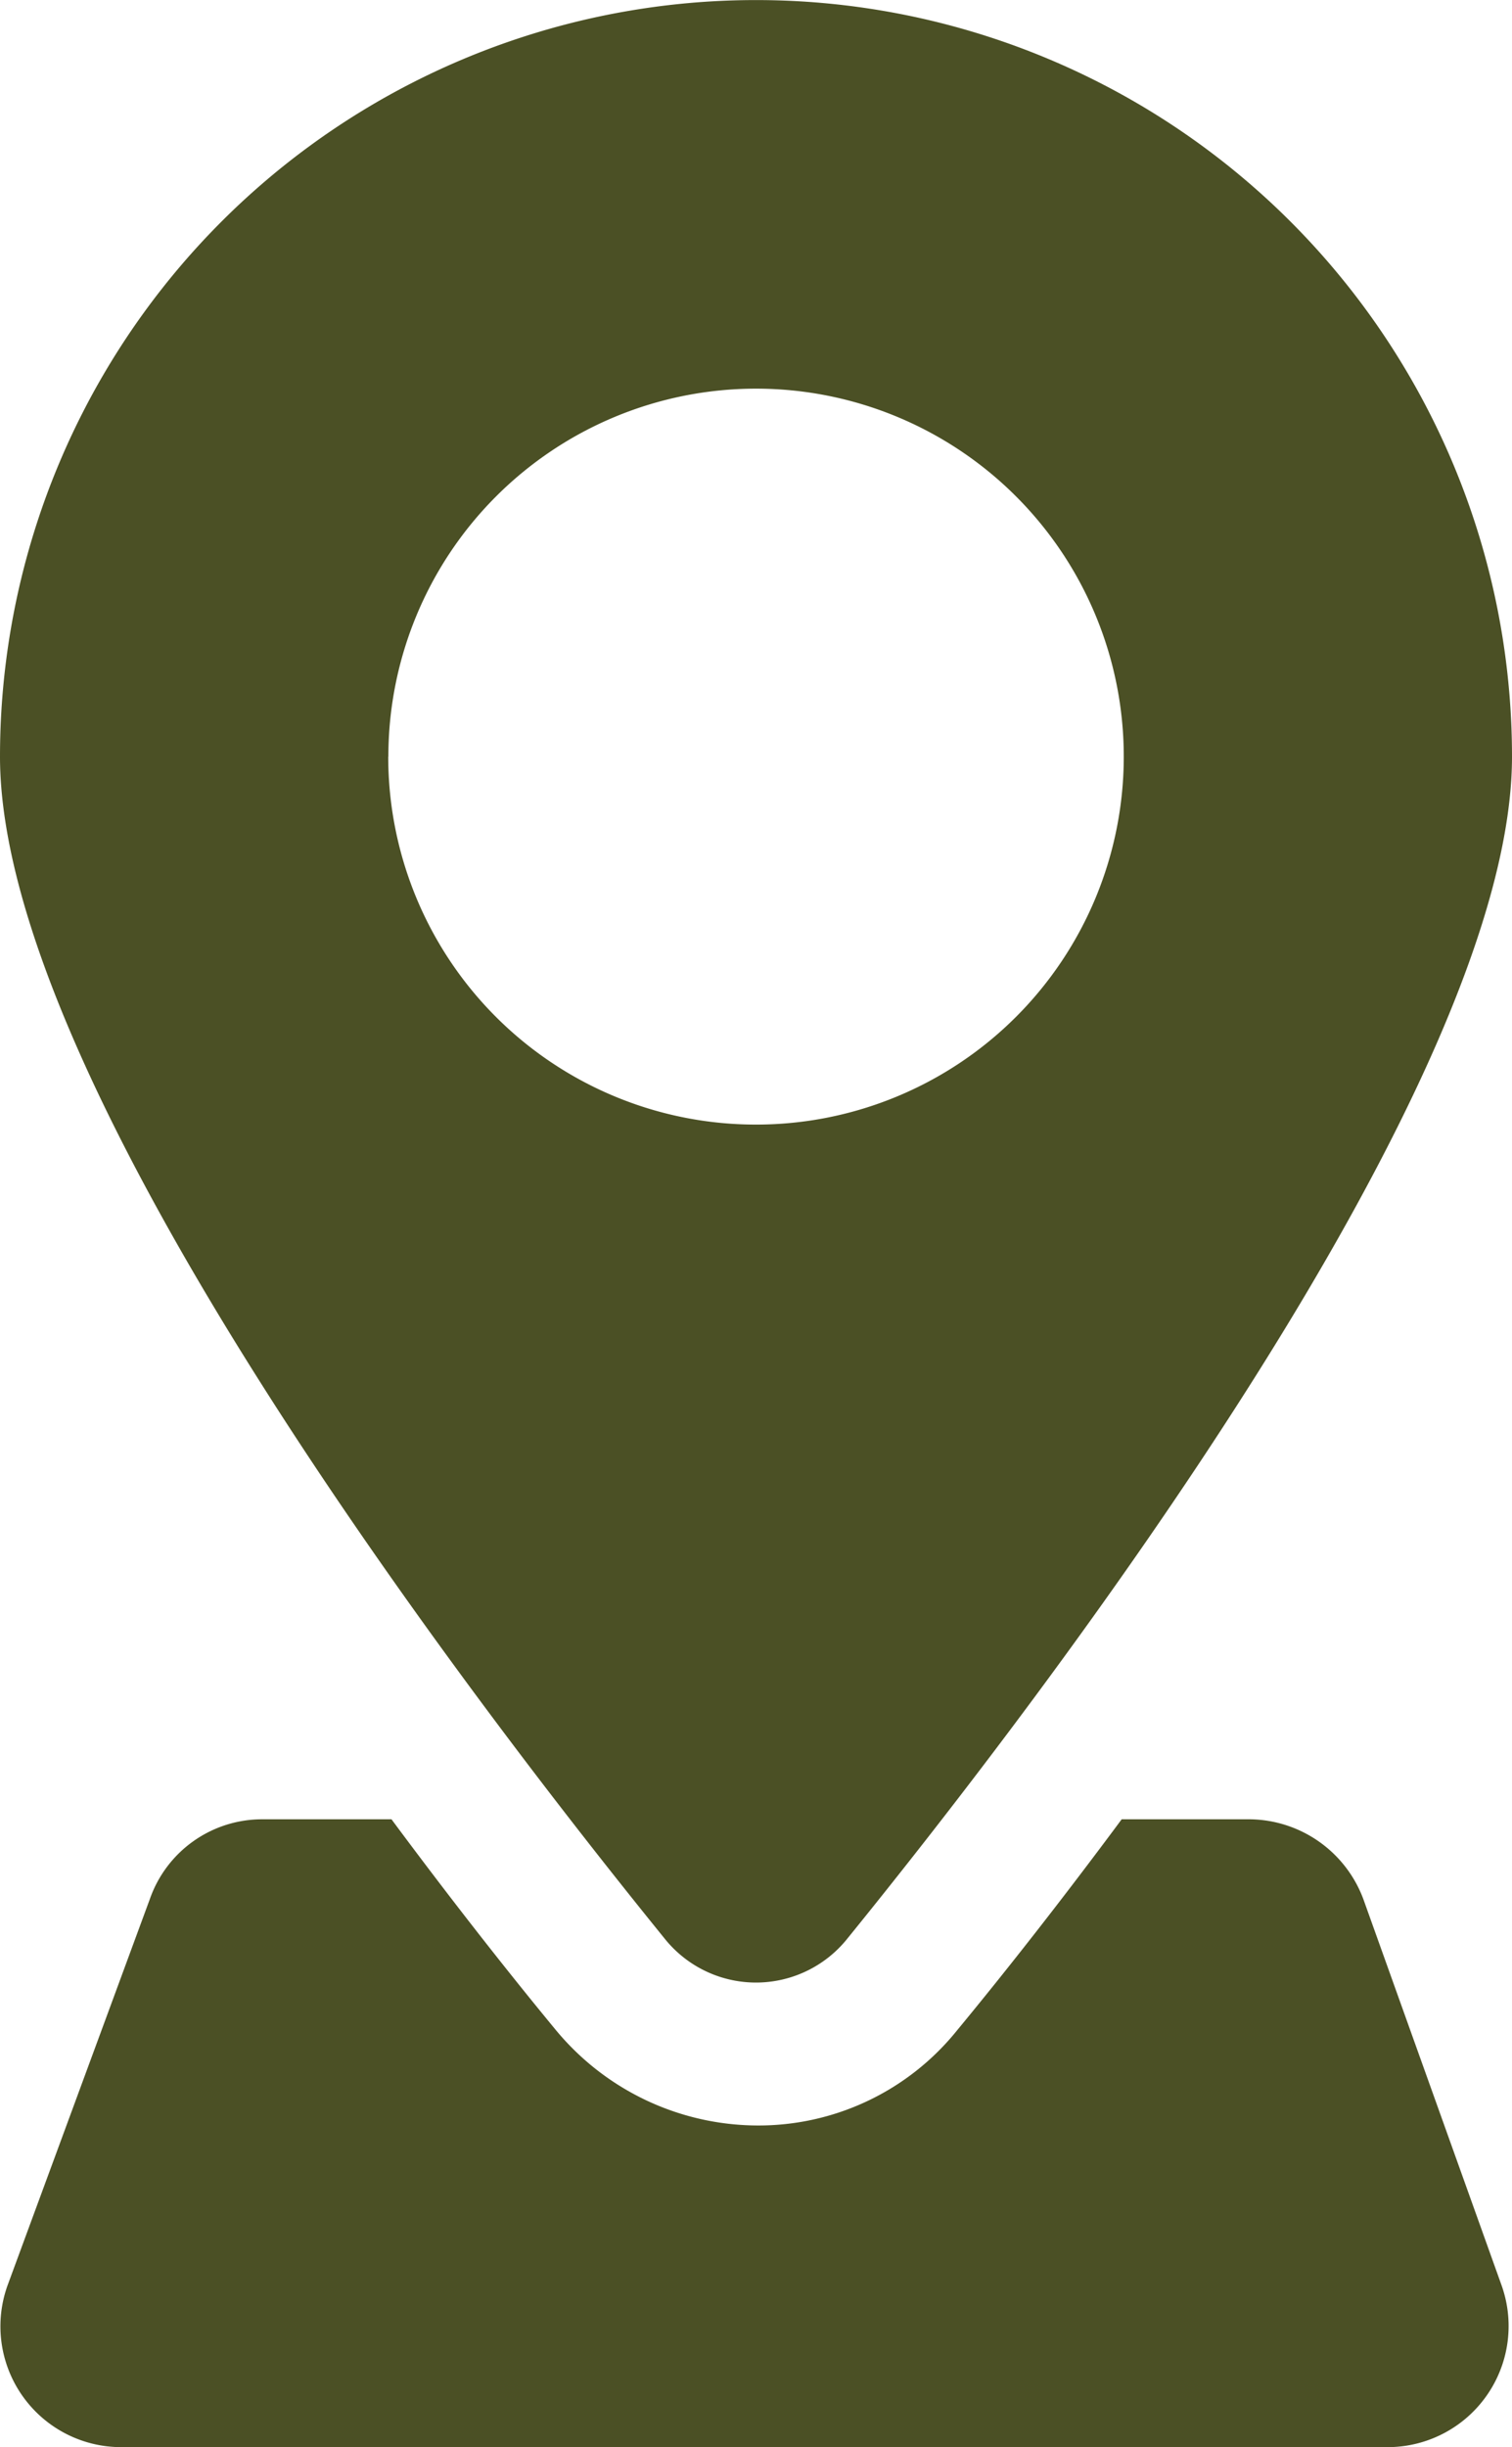 <svg id="icon-address" xmlns="http://www.w3.org/2000/svg" width="11.633" height="18.814" viewBox="0 0 11.633 18.814">
  <path id="Path_13066" data-name="Path 13066" d="M31.1,73.813a.943.943,0,0,0-.87-.613h-.989c-.455.613-.89,1.167-1.266,1.622a1.96,1.96,0,0,1-1.543.732,2.022,2.022,0,0,1-1.543-.732c-.376-.455-.811-1.009-1.266-1.622h-.989a.915.915,0,0,0-.87.613L20.67,76.781a.929.929,0,0,0,.87,1.246h9.753a.931.931,0,0,0,.87-1.246Z" transform="translate(-20.611 -59.213)" fill="#4B5025"/>
  <path id="Path_13067" data-name="Path 13067" d="M27.109,17.417c1.543-1.9,5.124-6.588,5.124-9.1a5.816,5.816,0,0,0-11.633,0c0,2.512,3.581,7.2,5.124,9.1A.9.9,0,0,0,27.109,17.417Zm-3.521-9.1a2.829,2.829,0,1,1,2.829,2.829A2.828,2.828,0,0,1,23.587,8.316Z" transform="translate(-20.6 -2.5)" fill="#4B5025"/>
</svg>
